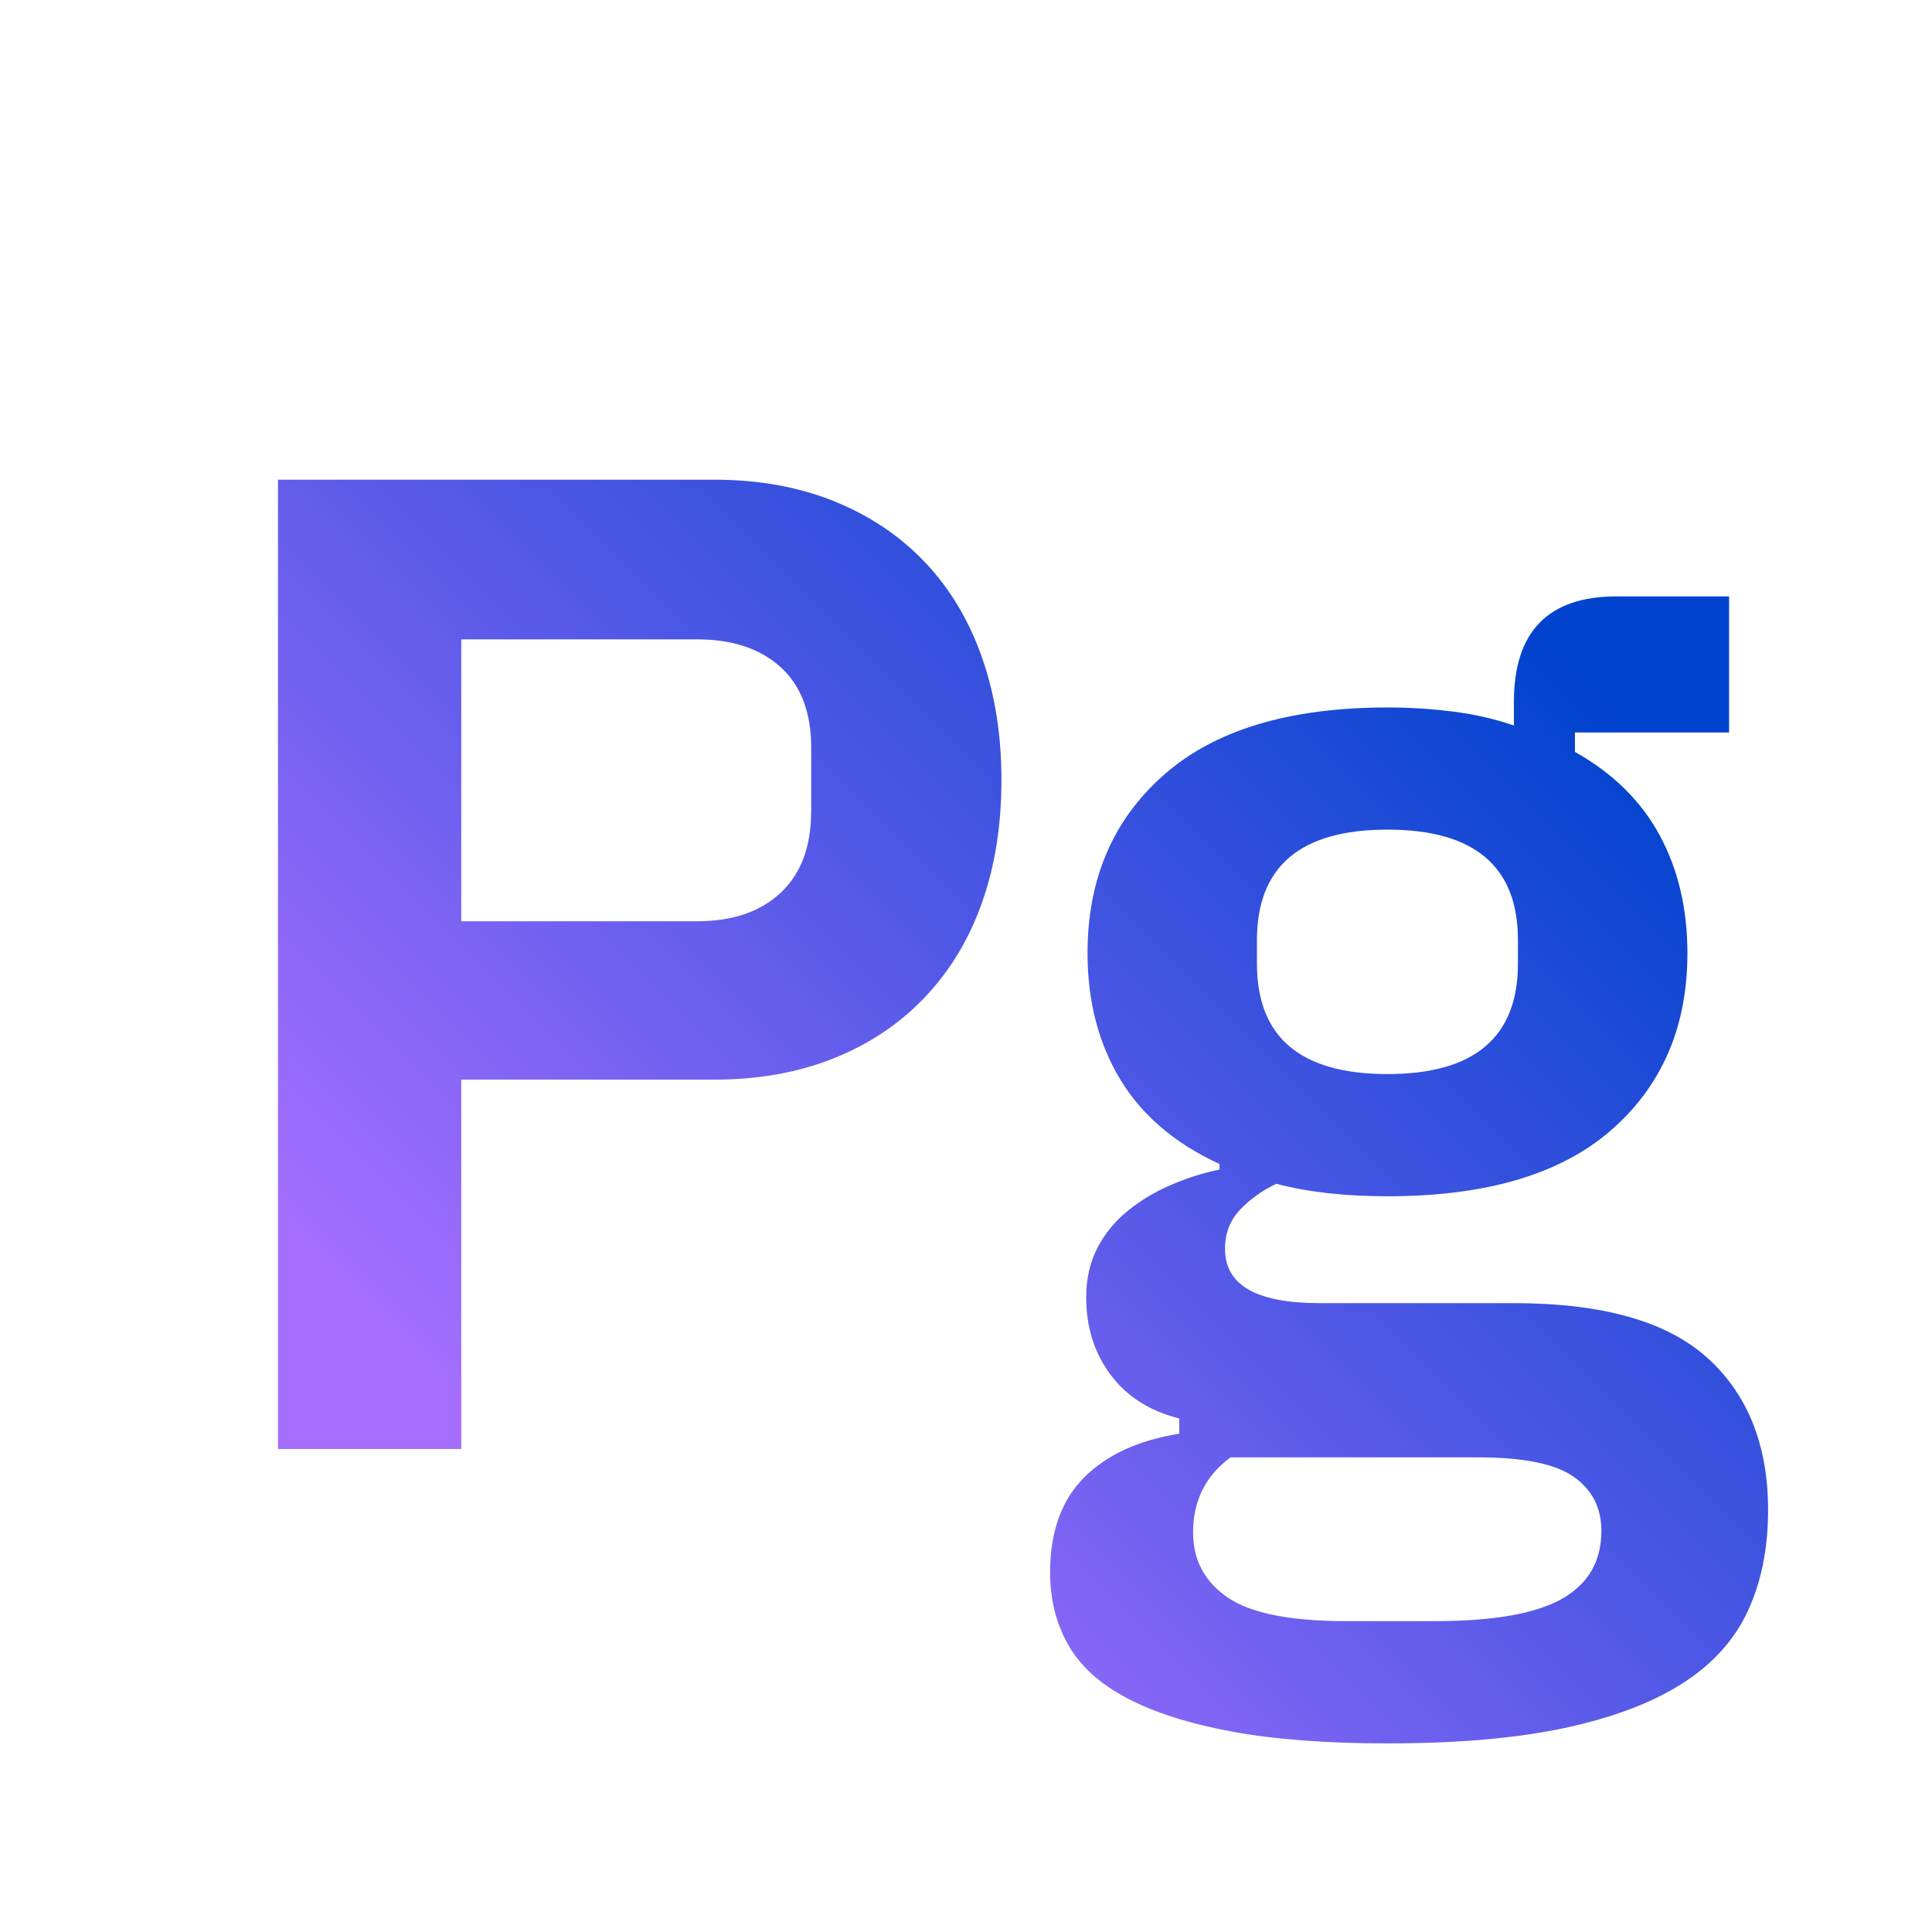 <svg version="1.1" id="Padding" xmlns="http://www.w3.org/2000/svg" x="0" y="0" viewBox="0 0 32 32" xml:space="preserve"><style></style><linearGradient id="SVGID_1_" gradientUnits="userSpaceOnUse" x1="7.404" y1="26.8" x2="26.482" y2="7.722"><stop offset=".101" stop-color="#a56eff"/><stop offset=".9" stop-color="#0043ce"/></linearGradient><path d="M15.321 9.314c-.413-.437-.916-.774-1.506-1.012-.591-.238-1.254-.357-1.989-.357H4.604V24h3.036v-6.118h4.187c.735 0 1.398-.118 1.989-.356.59-.237 1.093-.575 1.506-1.012.414-.437.729-.958.943-1.564.215-.606.322-1.284.322-2.036 0-.736-.107-1.411-.322-2.024s-.529-1.139-.943-1.576zm-1.886 4.128c0 .583-.169 1.032-.506 1.346-.337.314-.798.471-1.38.471H7.64v-4.669h3.91c.582 0 1.043.154 1.38.46.337.307.506.751.506 1.334v1.058zm14.847 9.051c-.667-.605-1.736-.909-3.208-.909h-3.22c-1.043 0-1.564-.299-1.564-.897 0-.26.084-.479.253-.654.169-.177.368-.318.598-.426.521.138 1.135.207 1.841.207 1.641 0 2.878-.369 3.714-1.104S27.949 17 27.949 15.789c0-.736-.153-1.388-.46-1.955-.307-.567-.774-1.027-1.403-1.38v-.322h2.553V9.878h-1.862c-1.135 0-1.702.583-1.702 1.748v.391c-.307-.107-.641-.184-1.001-.23s-.725-.069-1.092-.069c-1.626 0-2.86.372-3.703 1.115-.844.743-1.266 1.727-1.266 2.953 0 .797.181 1.494.541 2.091s.908 1.064 1.645 1.402v.092c-.292.062-.567.15-.828.266-.261.114-.494.256-.701.426-.207.168-.372.372-.495.609-.123.238-.184.512-.184.818 0 .492.134.918.402 1.278.268.36.647.603 1.139.726v.253c-.675.107-1.2.349-1.576.725-.375.376-.563.9-.563 1.575 0 .444.1.843.3 1.196.199.353.524.647.978.886.452.237 1.03.421 1.736.552.705.13 1.563.195 2.576.195 1.149 0 2.123-.084 2.921-.253.797-.169 1.448-.414 1.955-.736.506-.321.87-.725 1.092-1.207.223-.483.334-1.039.334-1.668 0-1.072-.334-1.912-1.001-2.518zm-7.463-6.922c0-1.22.721-1.83 2.162-1.83 1.44 0 2.161.61 2.161 1.83v.389c0 1.219-.721 1.83-2.161 1.83-1.441 0-2.162-.61-2.162-1.83v-.389zm5.048 10.913c-.437.245-1.138.367-2.104.367h-1.472c-.92 0-1.572-.13-1.955-.391-.384-.261-.575-.621-.575-1.081 0-.521.207-.936.621-1.241h4.094c.752 0 1.28.106 1.588.321.306.214.46.514.46.897 0 .506-.219.881-.656 1.127z" fill="url(#SVGID_1_)"/></svg>
